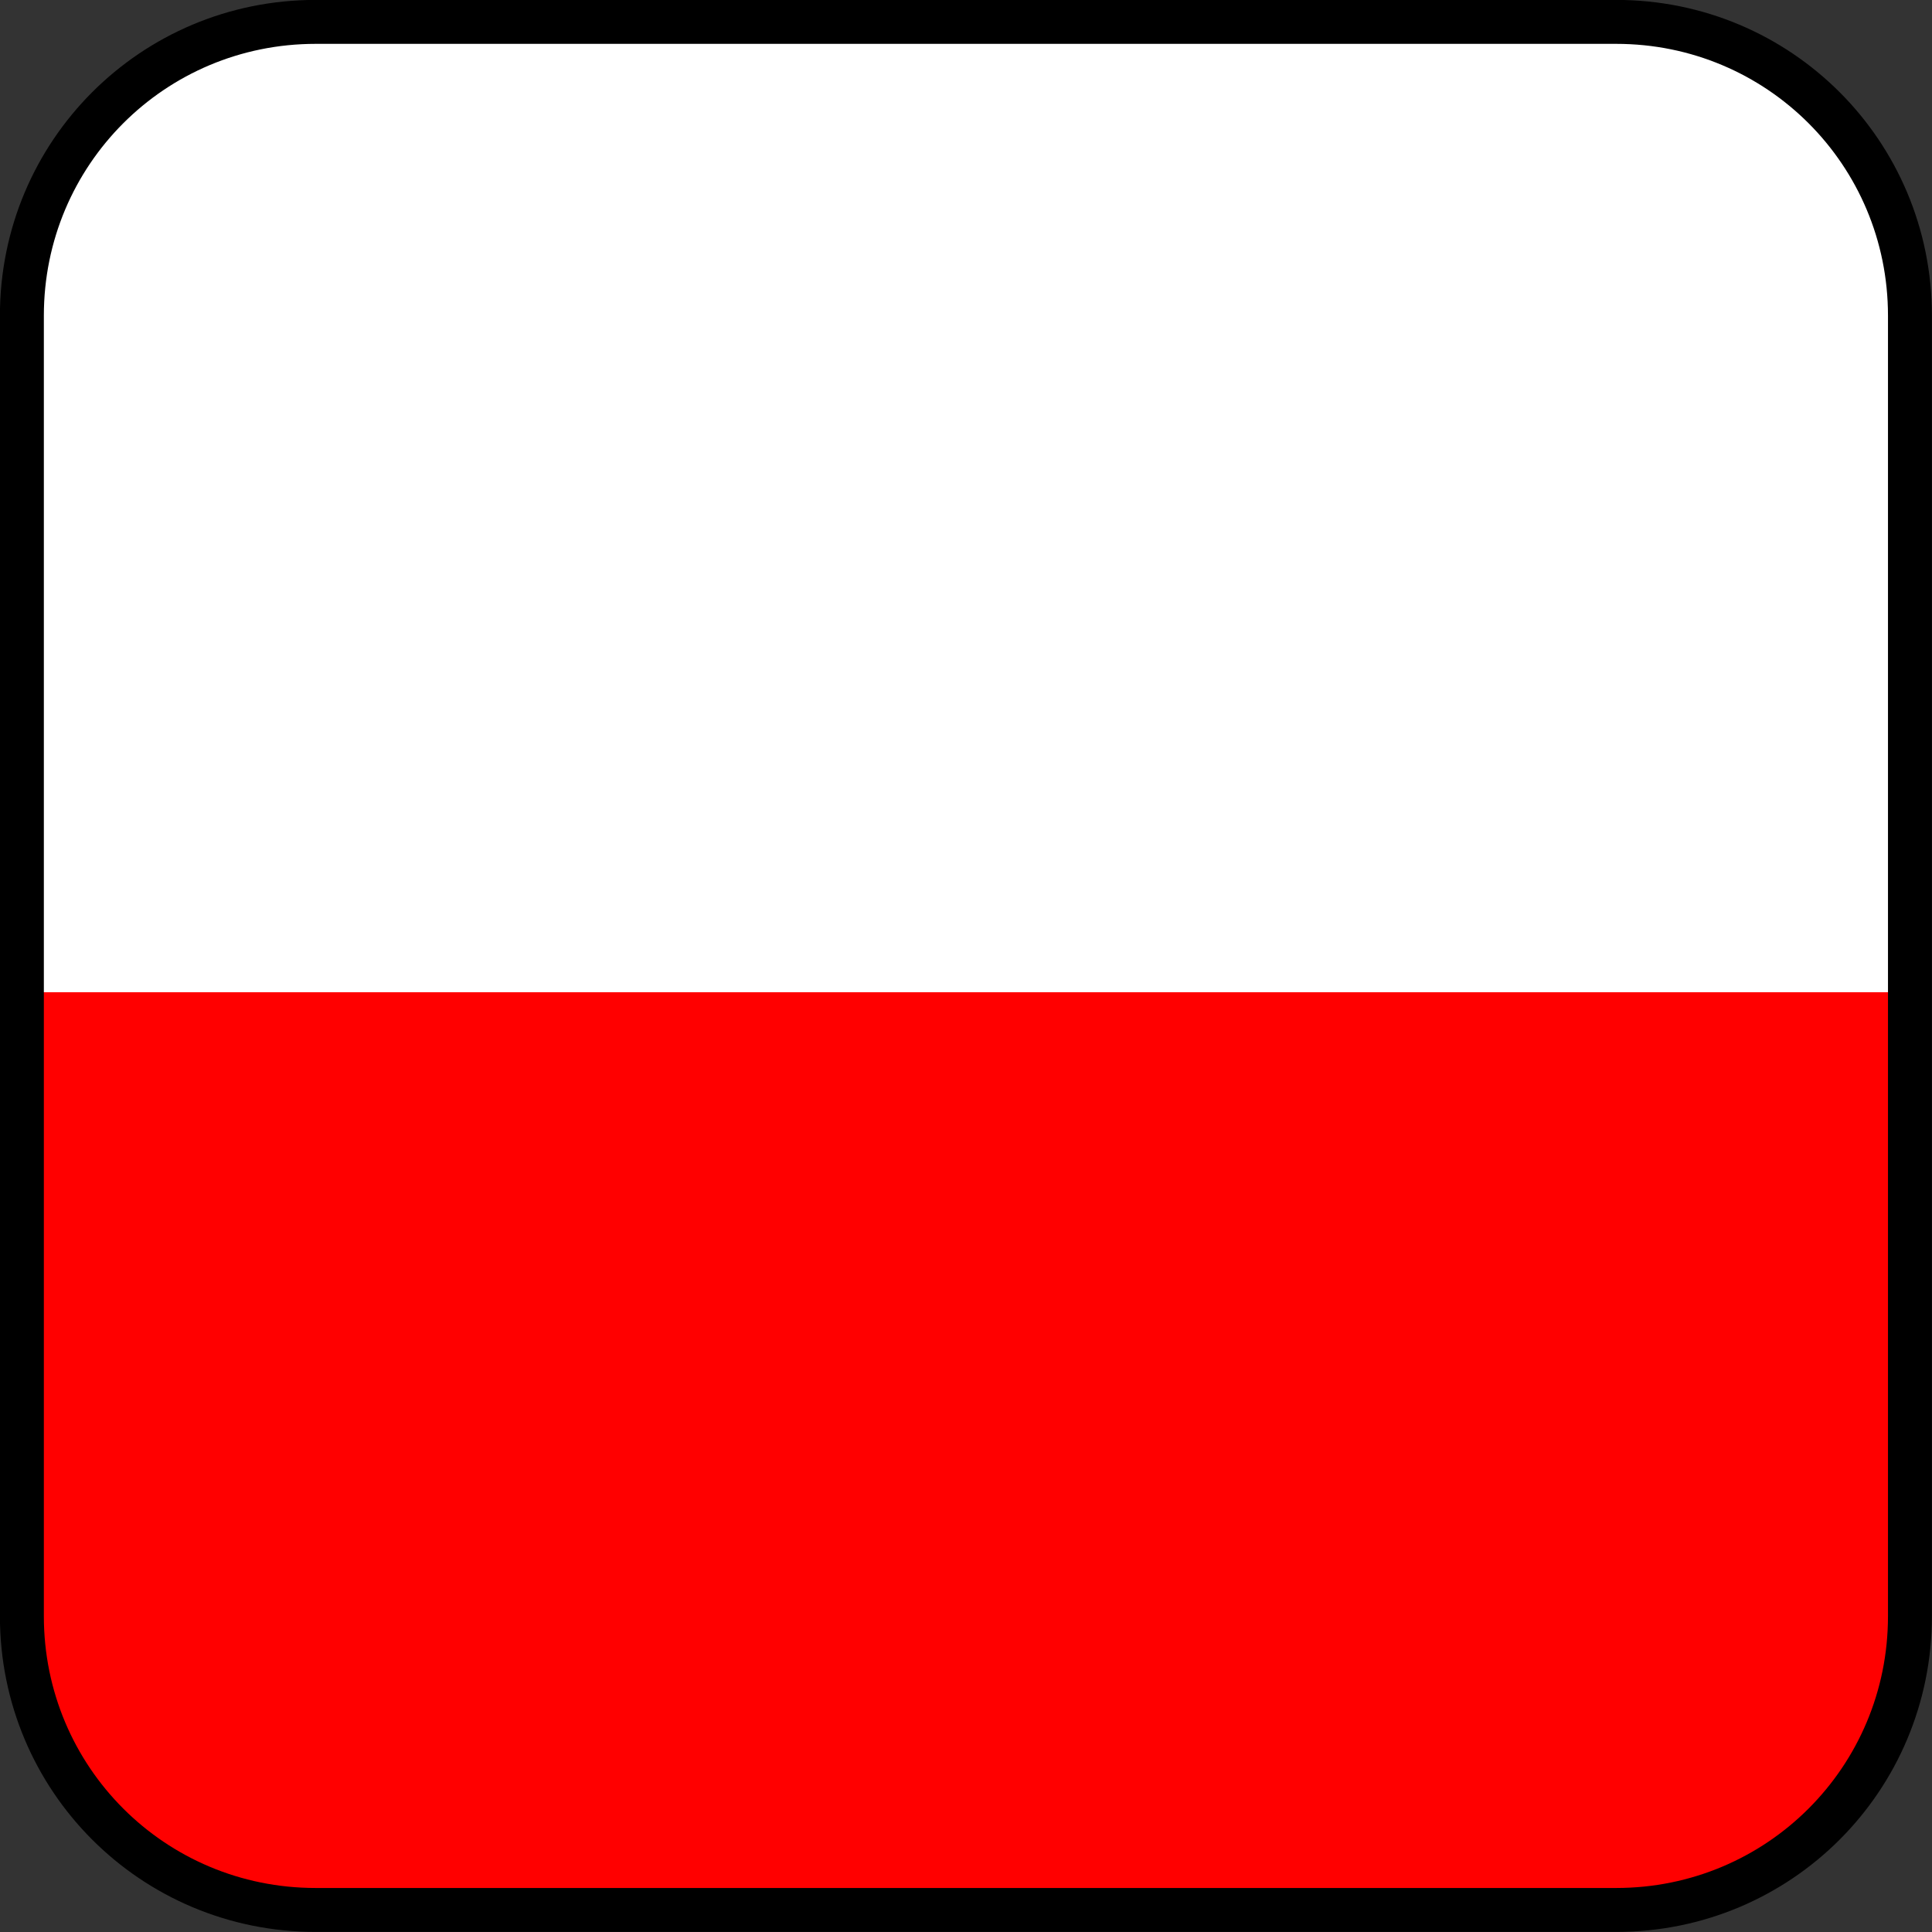 <?xml version="1.0" encoding="UTF-8" standalone="no"?>
<!-- Created with Inkscape (http://www.inkscape.org/) -->

<svg
   width="11.653mm"
   height="11.653mm"
   viewBox="0 0 11.653 11.653"
   version="1.1"
   id="svg5769"
   inkscape:version="1.1.1 (3bf5ae0d25, 2021-09-20)"
   sodipodi:docname="pl.svg"
   xmlns:inkscape="http://www.inkscape.org/namespaces/inkscape"
   xmlns:sodipodi="http://sodipodi.sourceforge.net/DTD/sodipodi-0.dtd"
   xmlns="http://www.w3.org/2000/svg"
   xmlns:svg="http://www.w3.org/2000/svg">
  <rect x="0" y="0" width="11.653" height="11.653" fill="#333333" stroke="none"/>
  <sodipodi:namedview
     id="namedview5771"
     pagecolor="#ffffff"
     bordercolor="#666666"
     borderopacity="1.0"
     inkscape:pageshadow="2"
     inkscape:pageopacity="0.0"
     inkscape:pagecheckerboard="0"
     inkscape:document-units="mm"
     showgrid="false"
     inkscape:zoom="5.986532"
     inkscape:cx="49.778403"
     inkscape:cy="43.013217"
     inkscape:window-width="1920"
     inkscape:window-height="1025"
     inkscape:window-x="1912"
     inkscape:window-y="-8"
     inkscape:window-maximized="1"
     inkscape:current-layer="layer1" />
  <defs
     id="defs5766">
    <clipPath
       clipPathUnits="userSpaceOnUse"
       id="clipPath8261">
      <path
         d="m 140.335,127.602 h 7.844 c 0.982,0 1.772,0.79 1.772,1.772 v 7.844 c 0,0.982 -0.79,1.772 -1.772,1.772 h -7.844 c -0.982,0 -1.772,-0.79 -1.772,-1.772 v -7.844 c 0,-0.982 0.79,-1.772 1.772,-1.772 z"
         style="fill:none;fill-opacity:1;stroke:#000000;stroke-width:0.517;stroke-linecap:butt;stroke-linejoin:round;stroke-miterlimit:4;stroke-dasharray:none;stroke-opacity:1"
         id="path8263" />
    </clipPath>
    <clipPath
       clipPathUnits="userSpaceOnUse"
       id="clipPath8265">
      <path
         d="m 140.335,127.602 h 7.844 c 0.982,0 1.772,0.79 1.772,1.772 v 7.844 c 0,0.982 -0.79,1.772 -1.772,1.772 h -7.844 c -0.982,0 -1.772,-0.79 -1.772,-1.772 v -7.844 c 0,-0.982 0.79,-1.772 1.772,-1.772 z"
         style="fill:none;fill-opacity:1;stroke:#000000;stroke-width:0.517;stroke-linecap:butt;stroke-linejoin:round;stroke-miterlimit:4;stroke-dasharray:none;stroke-opacity:1"
         id="path8267" />
    </clipPath>
  </defs>
  <g
     inkscape:label="Warstwa 1"
     inkscape:groupmode="layer"
     id="layer1"
     transform="translate(-138.431,-127.47)">
    <path
       style="fill:#ff0000;fill-opacity:1;stroke:#ffffff;stroke-width:0.026;stroke-linejoin:round"
       id="rect6875"
       width="16.264"
       height="8.265"
       x="136.891"
       y="133.44"
       sodipodi:type="rect"
       clip-path="url(#clipPath8265)"
       d="m 136.891,133.44 h 16.264 v 8.265 h -16.264 z" />
    <rect
       style="fill:#ffffff;fill-opacity:1;stroke:#ffffff;stroke-width:0.026;stroke-linejoin:round"
       id="rect6875-0"
       width="16.264"
       height="8.265"
       x="136.891"
       y="125.176"
       clip-path="url(#clipPath8261)" />
    <path
       d="m 140.335,127.602 h 7.844 c 0.982,0 1.772,0.79 1.772,1.772 v 7.844 c 0,0.982 -0.79,1.772 -1.772,1.772 h -7.844 c -0.982,0 -1.772,-0.79 -1.772,-1.772 v -7.844 c 0,-0.982 0.79,-1.772 1.772,-1.772 z"
       style="fill:none;fill-opacity:1;stroke:#000000;stroke-width:0.265;stroke-linecap:butt;stroke-linejoin:round;stroke-miterlimit:4;stroke-dasharray:none;stroke-opacity:1"
       id="path836" />
  </g>
</svg>
